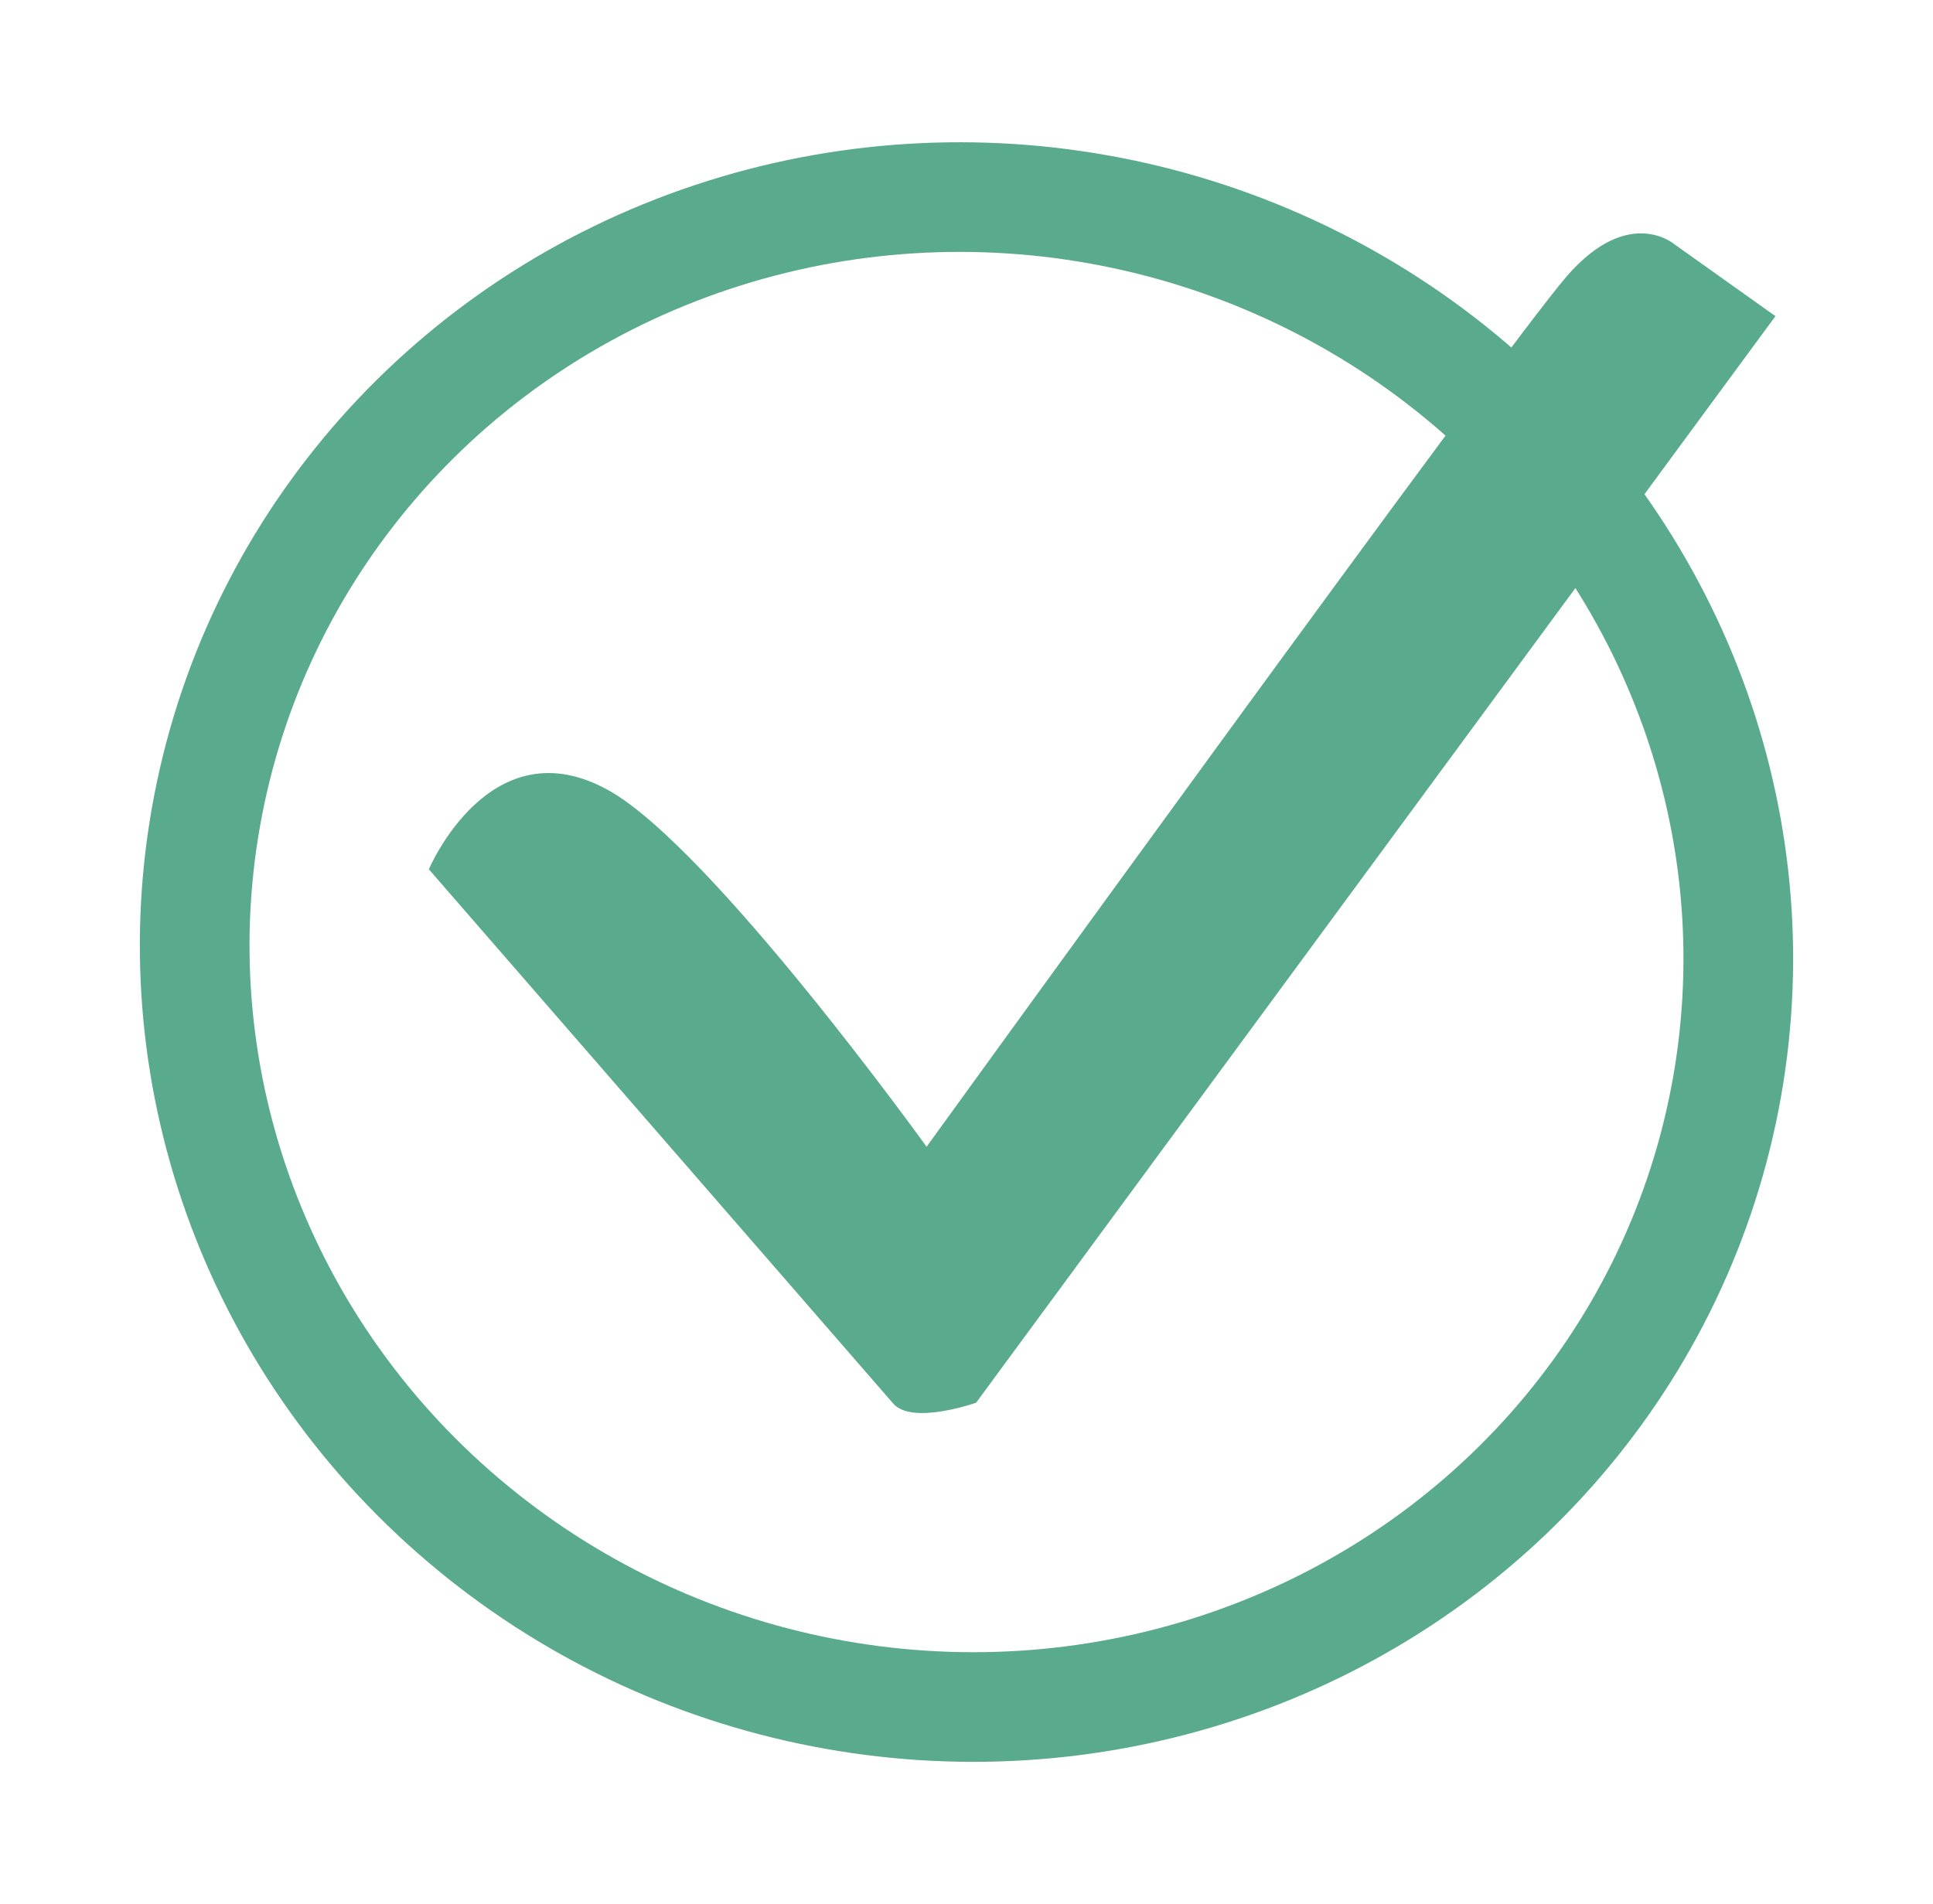 <svg xmlns="http://www.w3.org/2000/svg" width="79.323" height="78.155" viewBox="0 0 79.323 78.155">
  <g id="Group_75352" data-name="Group 75352" transform="translate(12.878 -1.052) rotate(11)">
    <g id="Ellipse_165" data-name="Ellipse 165" transform="translate(0 1.071)" fill="none" stroke="#5aaa8e" stroke-width="4.5">
      <ellipse cx="33.948" cy="33.21" rx="33.948" ry="33.21" stroke="none"/>
      <ellipse cx="33.948" cy="33.21" rx="31.698" ry="30.96" fill="none"/>
    </g>
    <path id="Path_894" data-name="Path 894" d="M0,35.156s1.333-6.346,6.646-4.58c4.61,1.532,15.576,11.862,15.576,11.862S39.267,5.669,41.208,2.326s4.081-2.1,4.081-2.1l4.622,2.1L26.222,52.363s-2.4,1.412-3.33.685Z" transform="translate(11.643 0)" fill="#5aaa8e"/>
  </g>
</svg>
